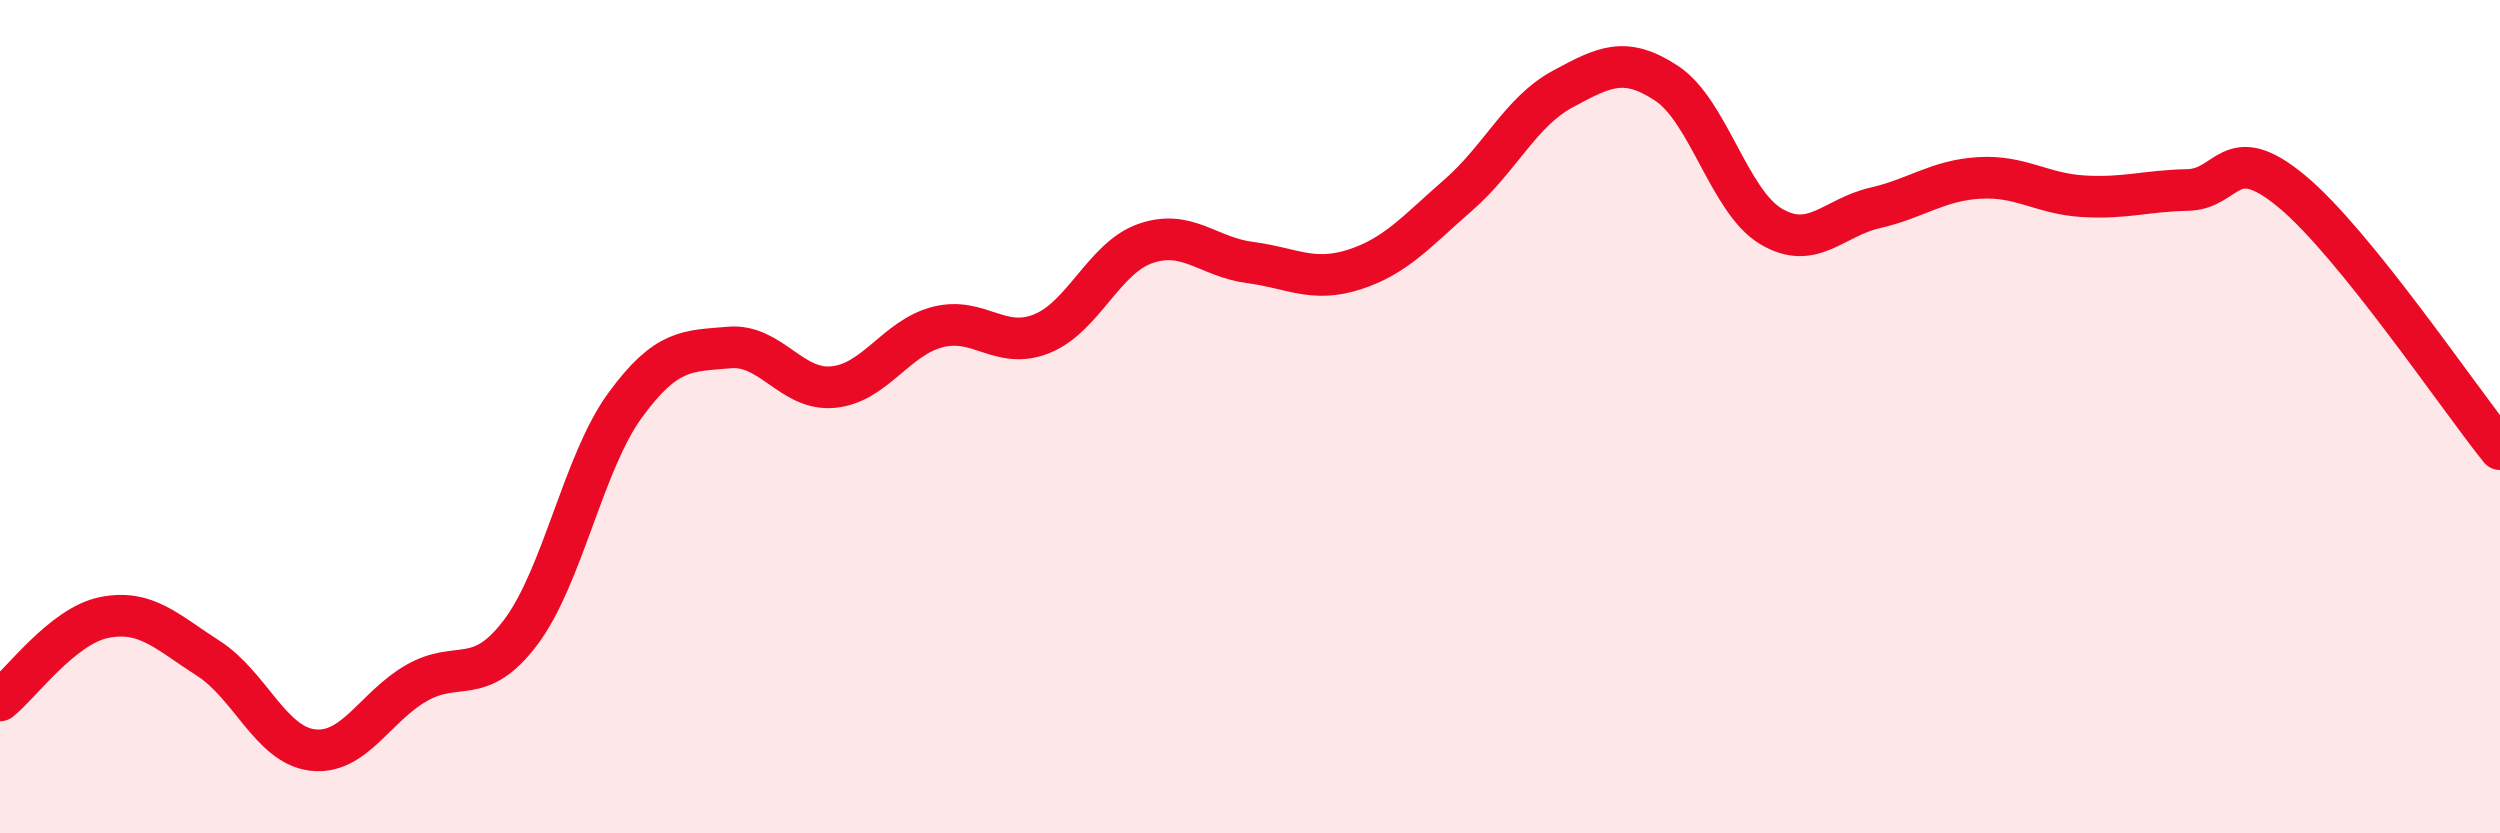 
    <svg width="60" height="20" viewBox="0 0 60 20" xmlns="http://www.w3.org/2000/svg">
      <path
        d="M 0,16.81 C 0.5,16.41 1.5,15.02 2.5,14.82 C 3.5,14.62 4,15.16 5,15.8 C 6,16.44 6.5,17.88 7.5,18 C 8.5,18.12 9,16.96 10,16.39 C 11,15.82 11.5,16.5 12.5,15.17 C 13.5,13.84 14,11.1 15,9.73 C 16,8.36 16.5,8.43 17.5,8.34 C 18.5,8.25 19,9.39 20,9.29 C 21,9.19 21.5,8.11 22.5,7.85 C 23.5,7.59 24,8.41 25,8.01 C 26,7.61 26.5,6.18 27.5,5.84 C 28.5,5.5 29,6.17 30,6.3 C 31,6.43 31.5,6.79 32.5,6.47 C 33.5,6.15 34,5.55 35,4.68 C 36,3.81 36.5,2.68 37.5,2.14 C 38.5,1.6 39,1.34 40,2 C 41,2.66 41.5,4.83 42.5,5.43 C 43.5,6.03 44,5.22 45,4.99 C 46,4.76 46.5,4.33 47.5,4.27 C 48.5,4.21 49,4.65 50,4.71 C 51,4.77 51.5,4.58 52.5,4.56 C 53.5,4.54 53.5,3.35 55,4.59 C 56.5,5.83 59,9.54 60,10.78L60 20L0 20Z"
        fill="#EB0A25"
        opacity="0.1"
        stroke-linecap="round"
        stroke-linejoin="round"
      />
      <path
        d="M 0,16.81 C 0.5,16.41 1.5,15.02 2.5,14.82 C 3.5,14.62 4,15.16 5,15.8 C 6,16.44 6.5,17.88 7.5,18 C 8.5,18.12 9,16.96 10,16.39 C 11,15.82 11.5,16.5 12.5,15.17 C 13.5,13.84 14,11.1 15,9.73 C 16,8.36 16.5,8.43 17.5,8.34 C 18.5,8.25 19,9.39 20,9.29 C 21,9.19 21.5,8.11 22.5,7.85 C 23.5,7.59 24,8.41 25,8.01 C 26,7.61 26.5,6.18 27.5,5.84 C 28.5,5.5 29,6.17 30,6.3 C 31,6.43 31.5,6.79 32.5,6.47 C 33.5,6.15 34,5.55 35,4.68 C 36,3.81 36.5,2.68 37.5,2.14 C 38.5,1.6 39,1.34 40,2 C 41,2.66 41.5,4.83 42.5,5.43 C 43.5,6.03 44,5.22 45,4.99 C 46,4.76 46.5,4.33 47.5,4.27 C 48.5,4.21 49,4.65 50,4.71 C 51,4.77 51.5,4.58 52.5,4.56 C 53.5,4.54 53.5,3.35 55,4.59 C 56.5,5.83 59,9.54 60,10.78"
        stroke="#EB0A25"
        stroke-width="1"
        fill="none"
        stroke-linecap="round"
        stroke-linejoin="round"
      />
    </svg>
  